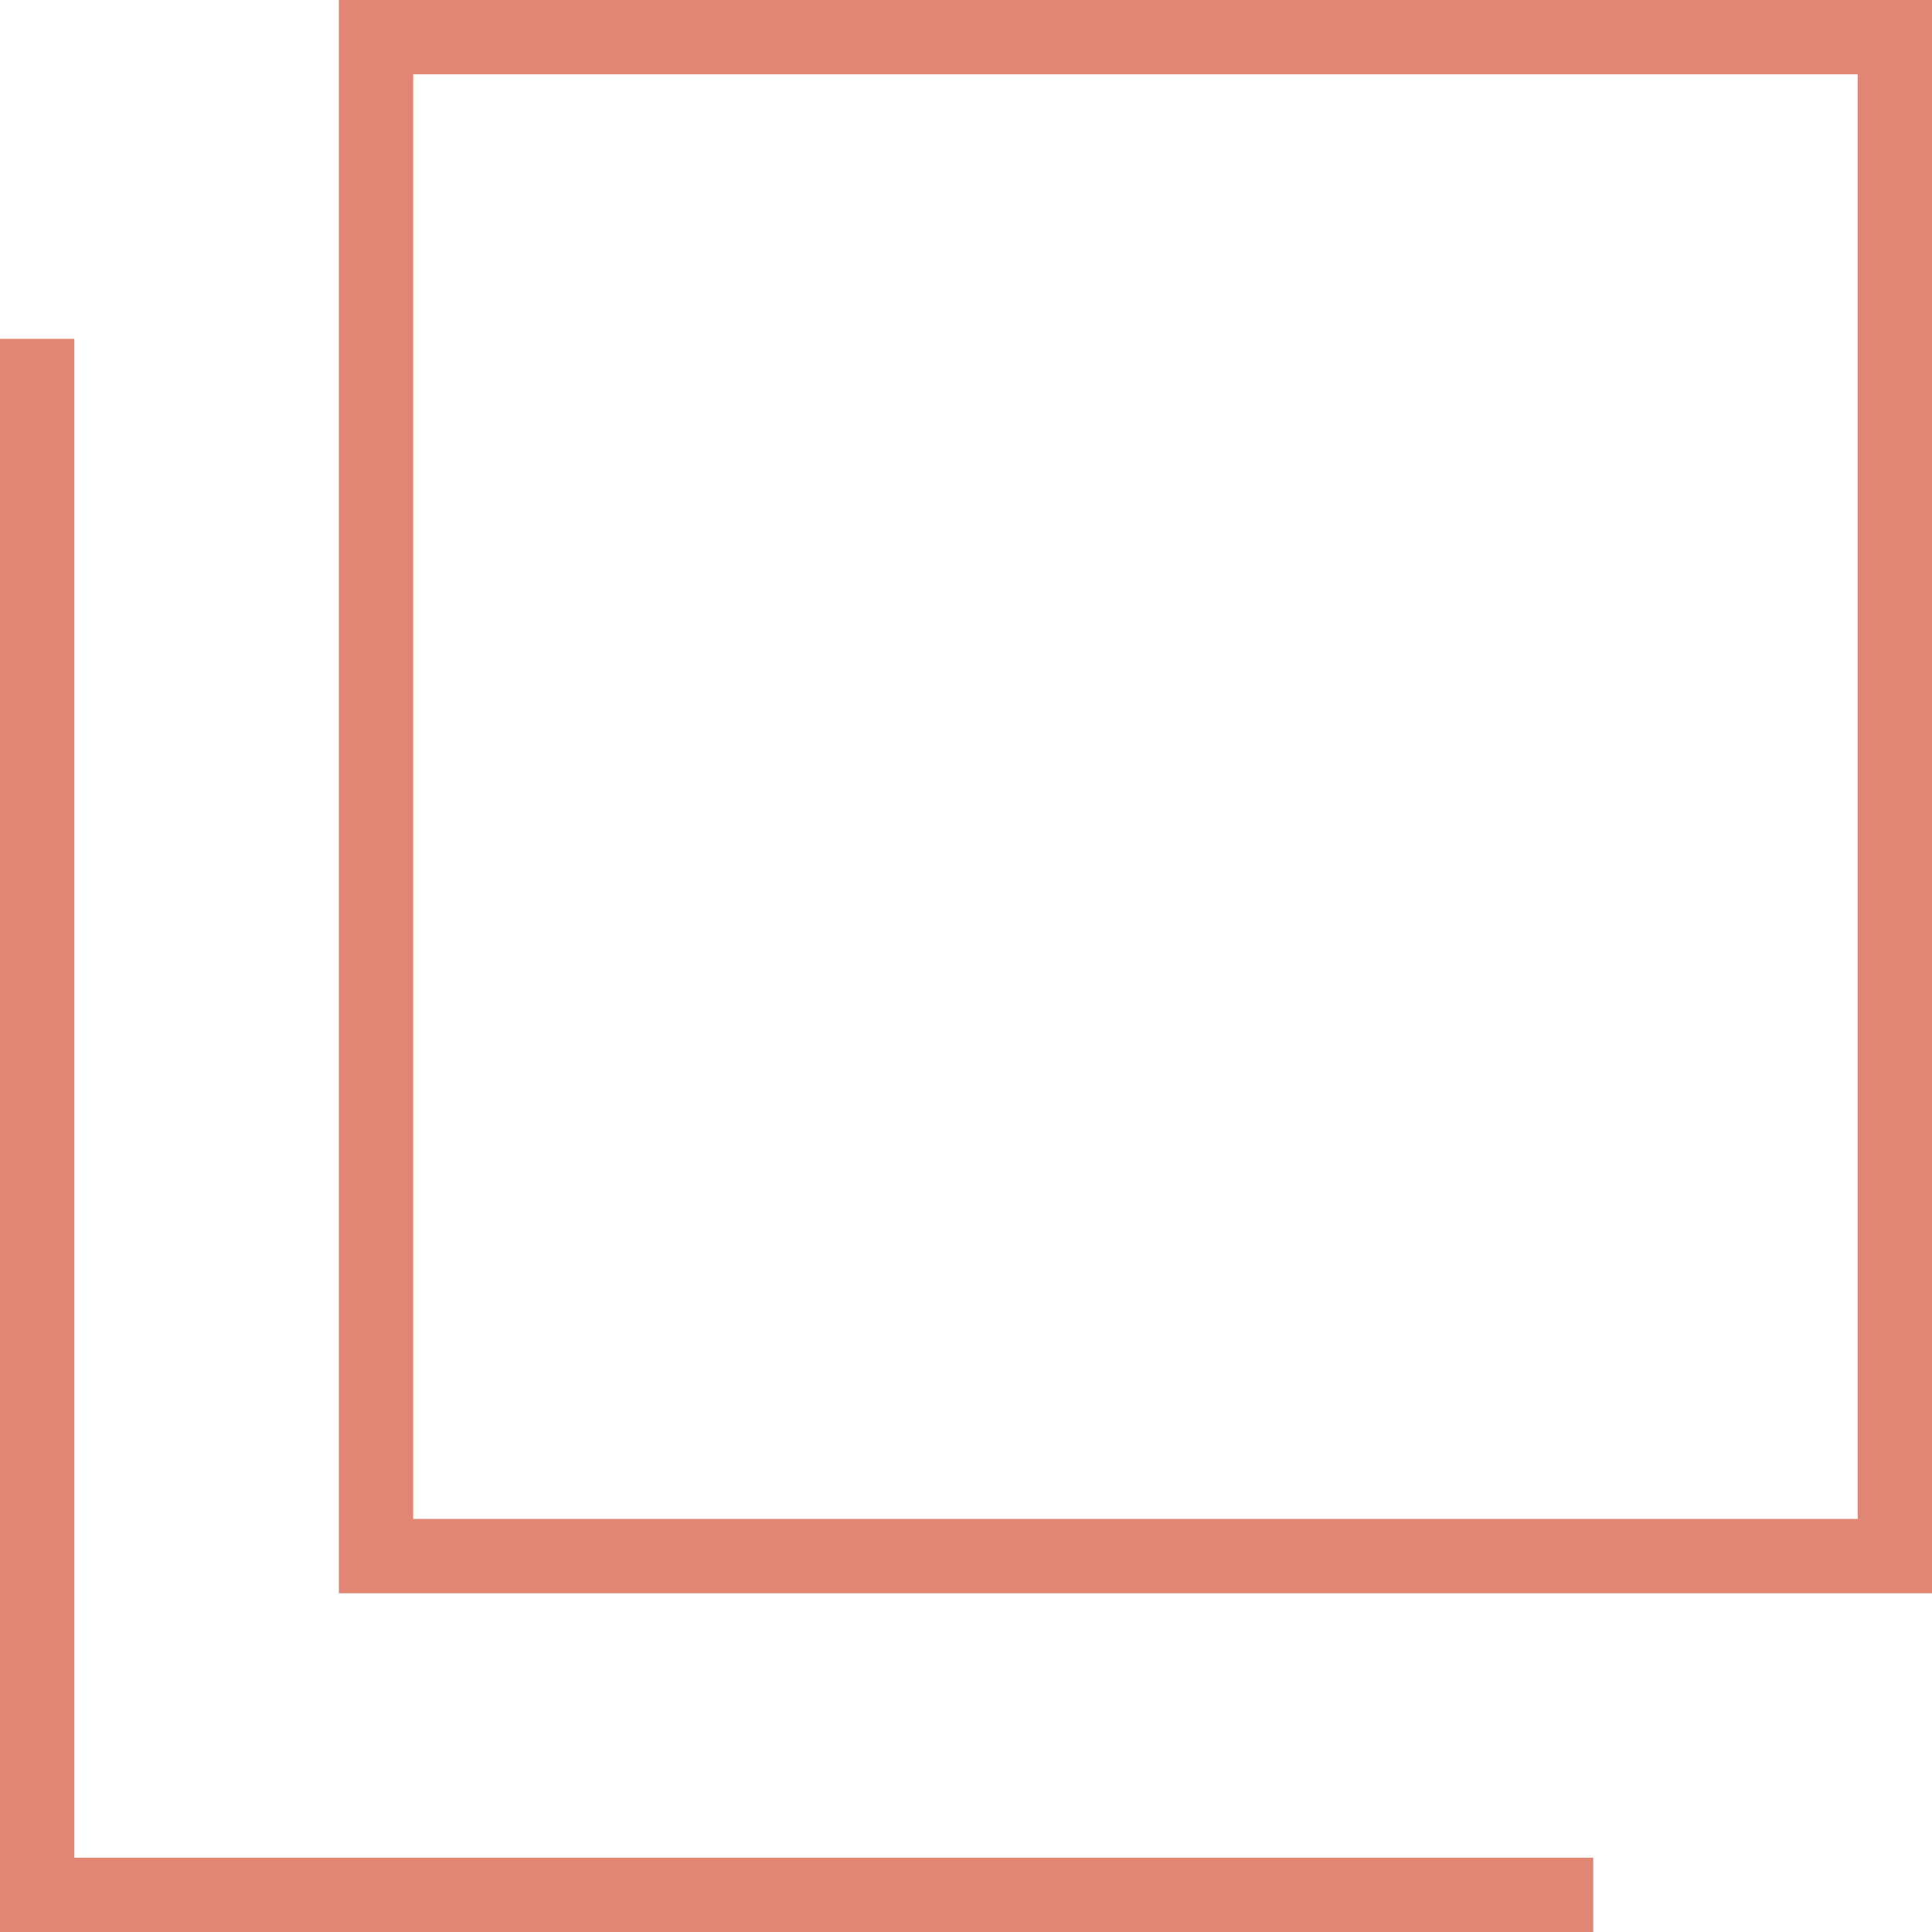 <?xml version="1.0" encoding="UTF-8"?>
<svg id="_レイヤー_2" data-name="レイヤー_2" xmlns="http://www.w3.org/2000/svg" viewBox="0 0 208 208">
  <defs>
    <style>
      .cls-1 {
        fill: #e18574;
      }
    </style>
  </defs>
  <g id="_レイヤー_1-2" data-name="レイヤー_1">
    <polygon class="cls-1" points="171.53 208 0 208 0 36.48 8 36.48 8 200 171.53 200 171.53 208"/>
    <path class="cls-1" d="M208,171.53H36.48V0h171.52v171.53ZM44.48,163.53h155.52V8H44.48v155.53Z"/>
  </g>
</svg>